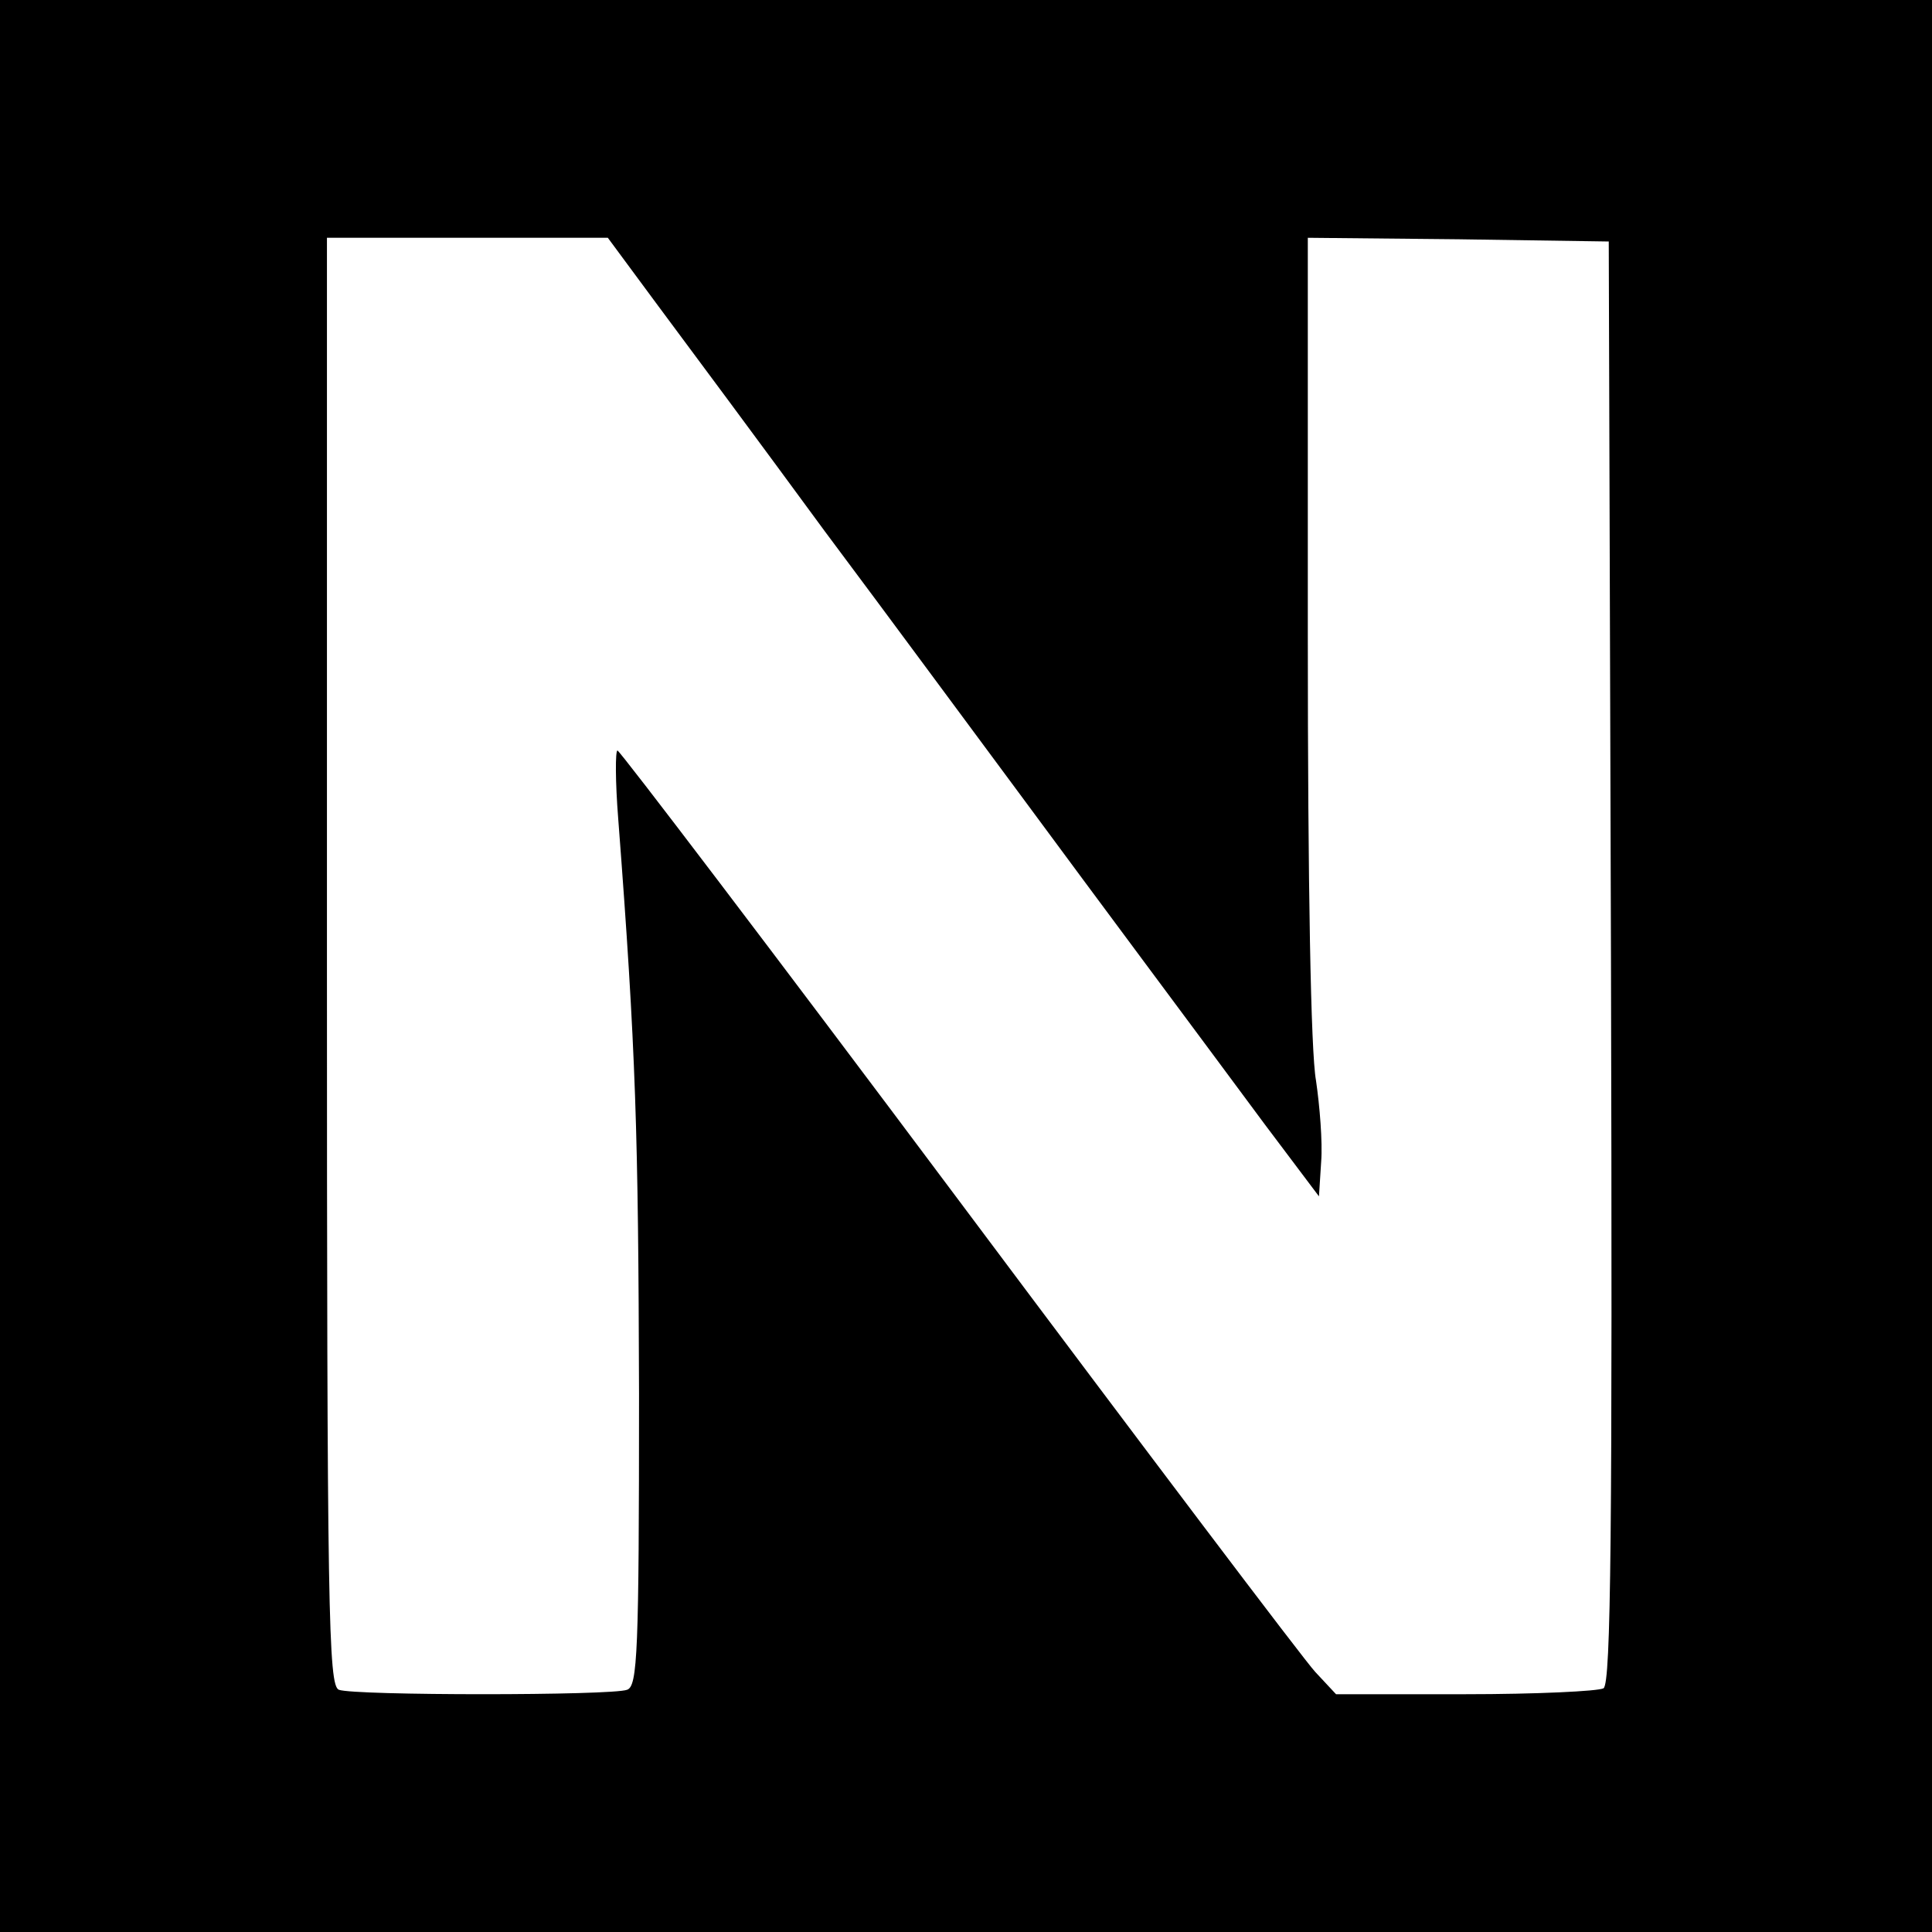 <?xml version="1.0" standalone="no"?>
<!DOCTYPE svg PUBLIC "-//W3C//DTD SVG 20010904//EN"
 "http://www.w3.org/TR/2001/REC-SVG-20010904/DTD/svg10.dtd">
<svg version="1.0" xmlns="http://www.w3.org/2000/svg"
 width="260pt" height="260pt" viewBox="0 0 260 260"
 preserveAspectRatio="xMidYMid meet">
<g transform="translate(0,260) scale(0.1,-0.1)"
fill="#000000" stroke="none">
<path d="M0 1300 l0 -1300 1300 0 1300 0 0 1300 0 1300 -1300 0 -1300 0 0
-1300z m886 888 c38 -51 139 -187 224 -303 86 -115 201 -271 256 -345 124
-168 242 -326 336 -453 l73 -97 3 47 c2 26 -2 75 -7 109 -7 38 -11 263 -11
598 l0 536 203 -2 202 -3 3 -969 c2 -769 0 -971 -10 -978 -7 -4 -91 -8 -186
-8 l-174 0 -28 30 c-15 16 -231 302 -480 635 -249 333 -456 605 -459 605 -3 0
-3 -42 1 -92 24 -314 27 -422 28 -774 0 -348 -2 -393 -16 -398 -20 -8 -368 -8
-388 0 -14 6 -16 101 -16 980 l0 974 189 0 189 0 68 -92z"/>
</g>
</svg>
